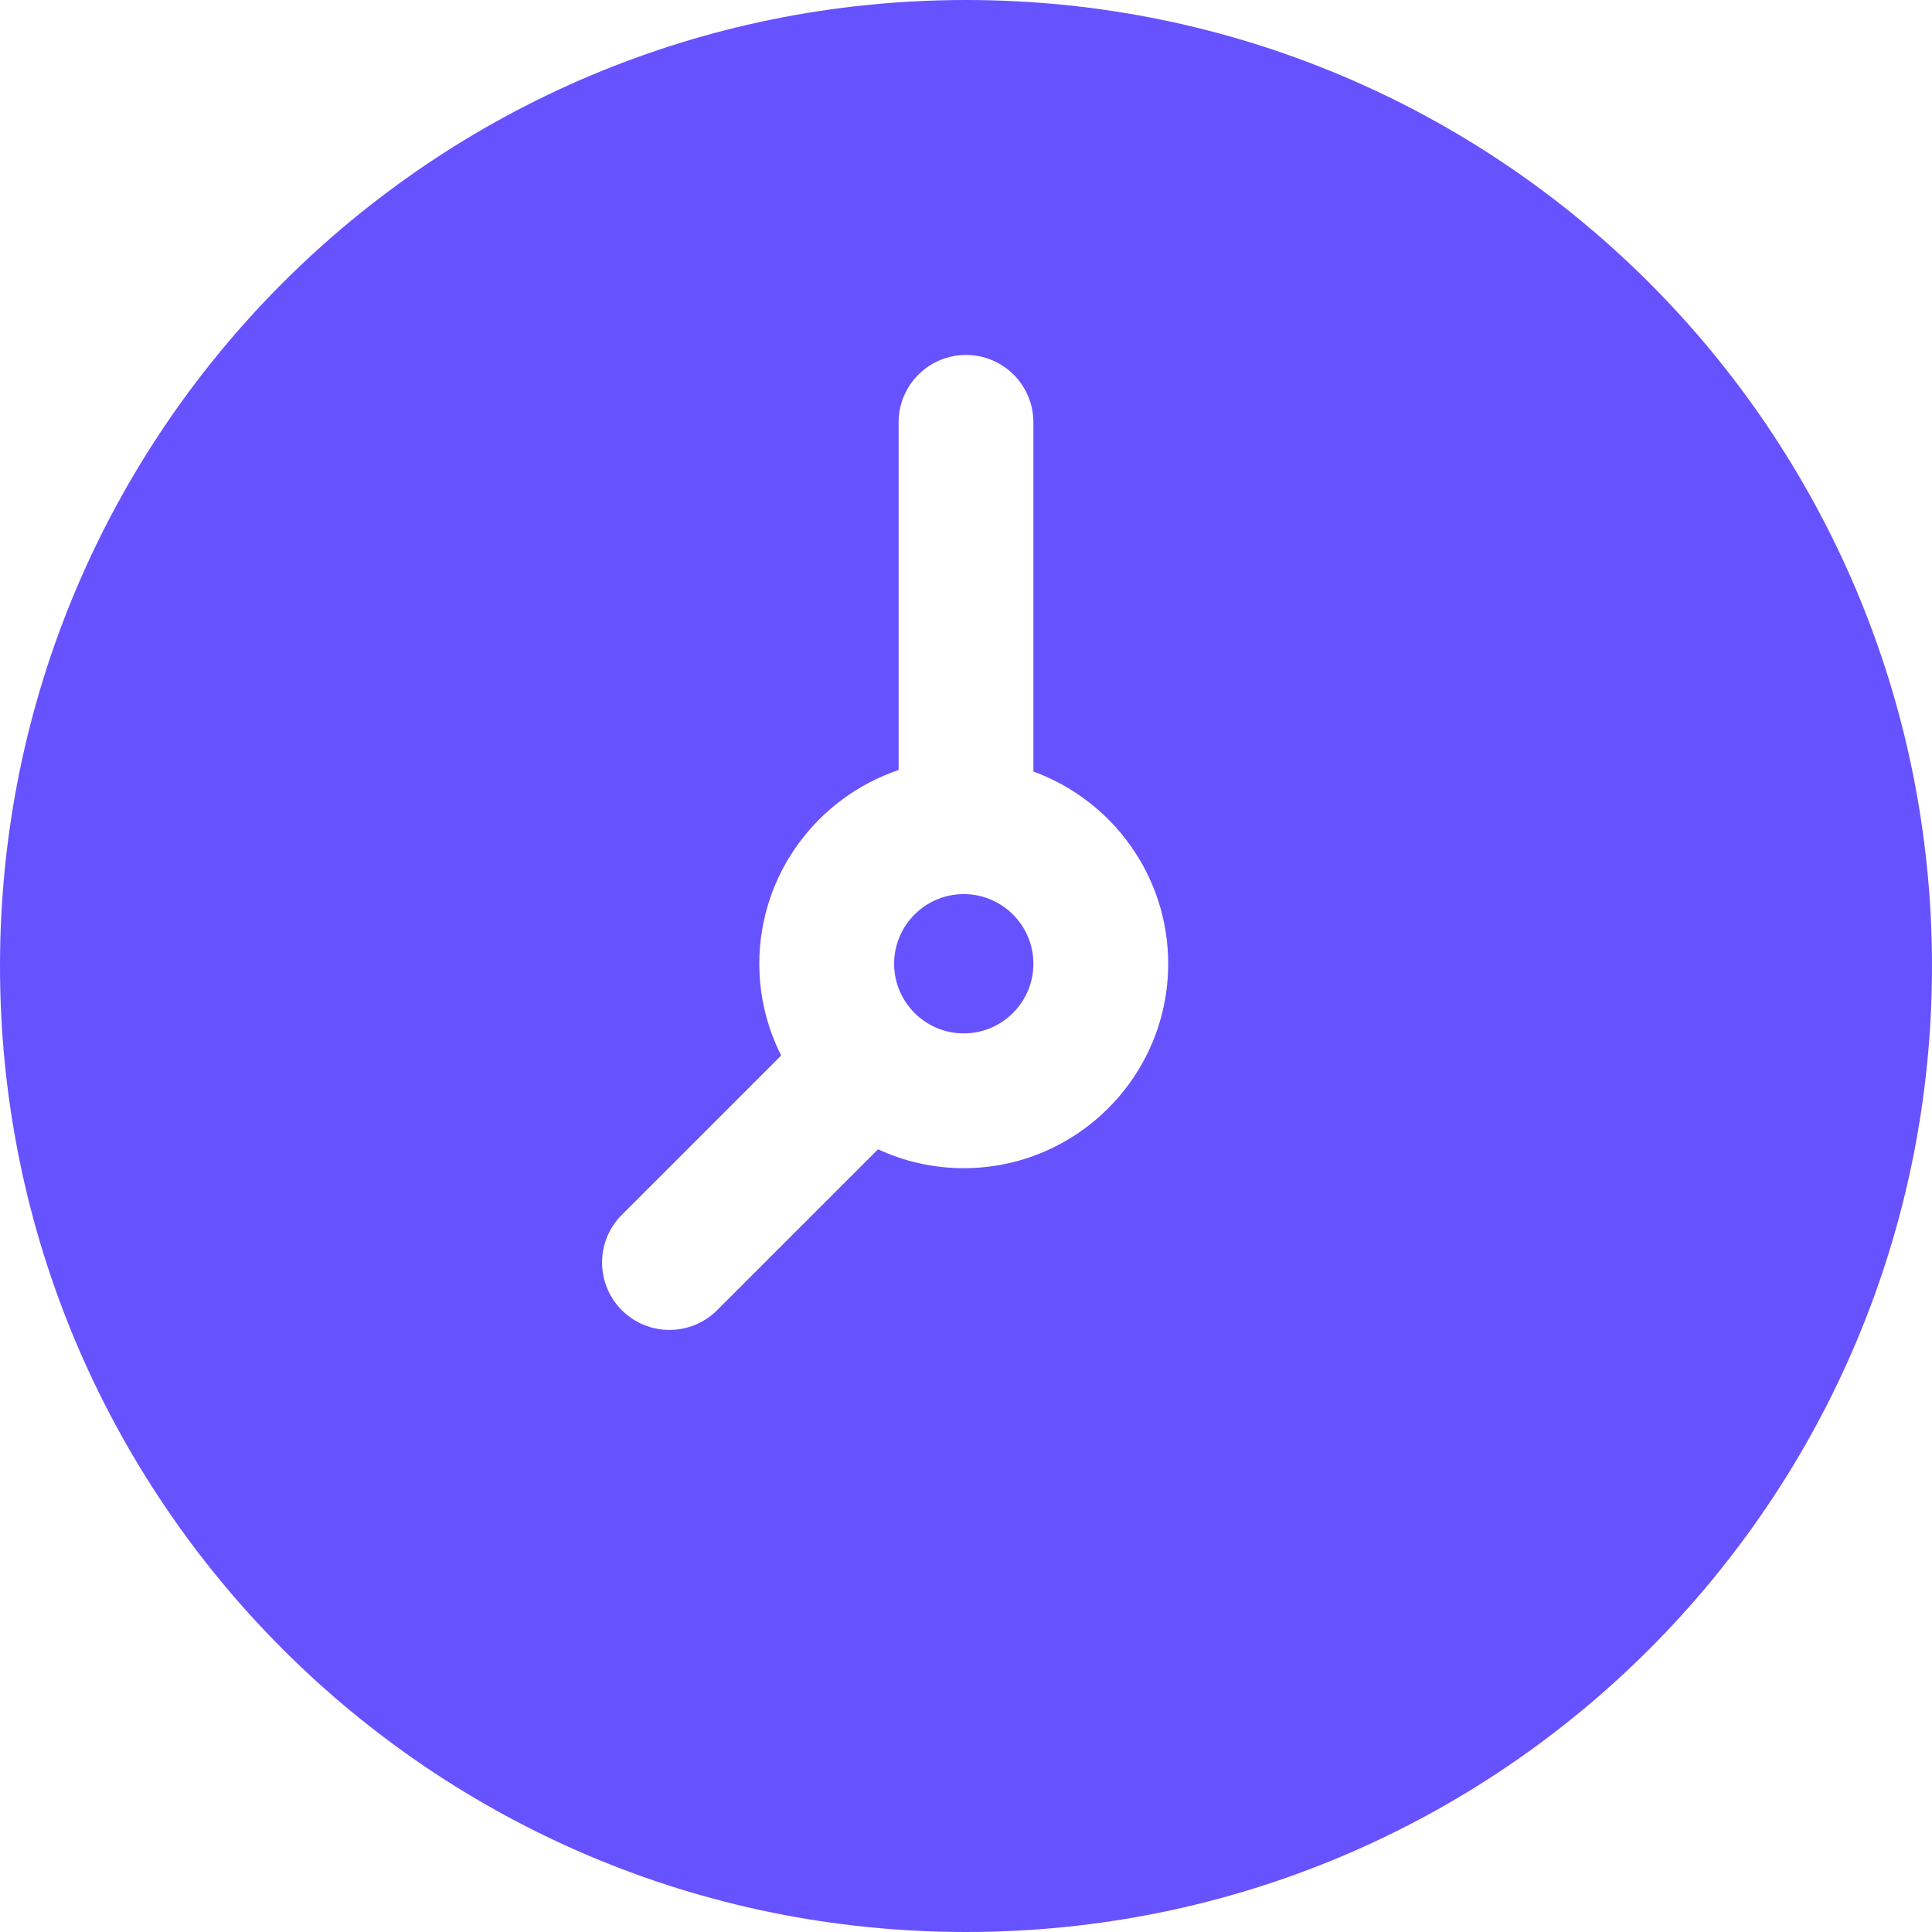 <svg width="60" height="60" viewBox="0 0 60 60" fill="none" xmlns="http://www.w3.org/2000/svg">
<g clip-path="url(#clip0_565_15)">
<path d="M29.93 27.767C28.738 27.767 27.768 28.738 27.768 29.93C27.768 31.123 28.738 32.093 29.93 32.093C31.123 32.093 32.093 31.123 32.093 29.93C32.093 28.738 31.123 27.767 29.93 27.767Z" fill="#6752FF"/>
<path d="M30 0C13.419 0 0 13.418 0 30C0 46.581 13.418 60 30 60C46.581 60 60 46.583 60 30C60 13.419 46.583 0 30 0ZM29.93 36.279C28.98 36.279 28.078 36.068 27.268 35.692L22.271 40.689C21.454 41.506 20.128 41.506 19.311 40.689C18.494 39.871 18.494 38.546 19.311 37.729L24.26 32.78C23.827 31.922 23.581 30.955 23.581 29.93C23.581 27.137 25.396 24.761 27.907 23.914V13.116C27.907 11.96 28.844 11.023 30 11.023C31.156 11.023 32.093 11.96 32.093 13.116V23.961C34.532 24.848 36.279 27.189 36.279 29.93C36.279 33.431 33.431 36.279 29.93 36.279Z" fill="#6752FF"/>
</g>
<defs>
<clipPath id="clip0_565_15">
<rect width="60" height="60" fill="white"/>
</clipPath>
</defs>
</svg>
